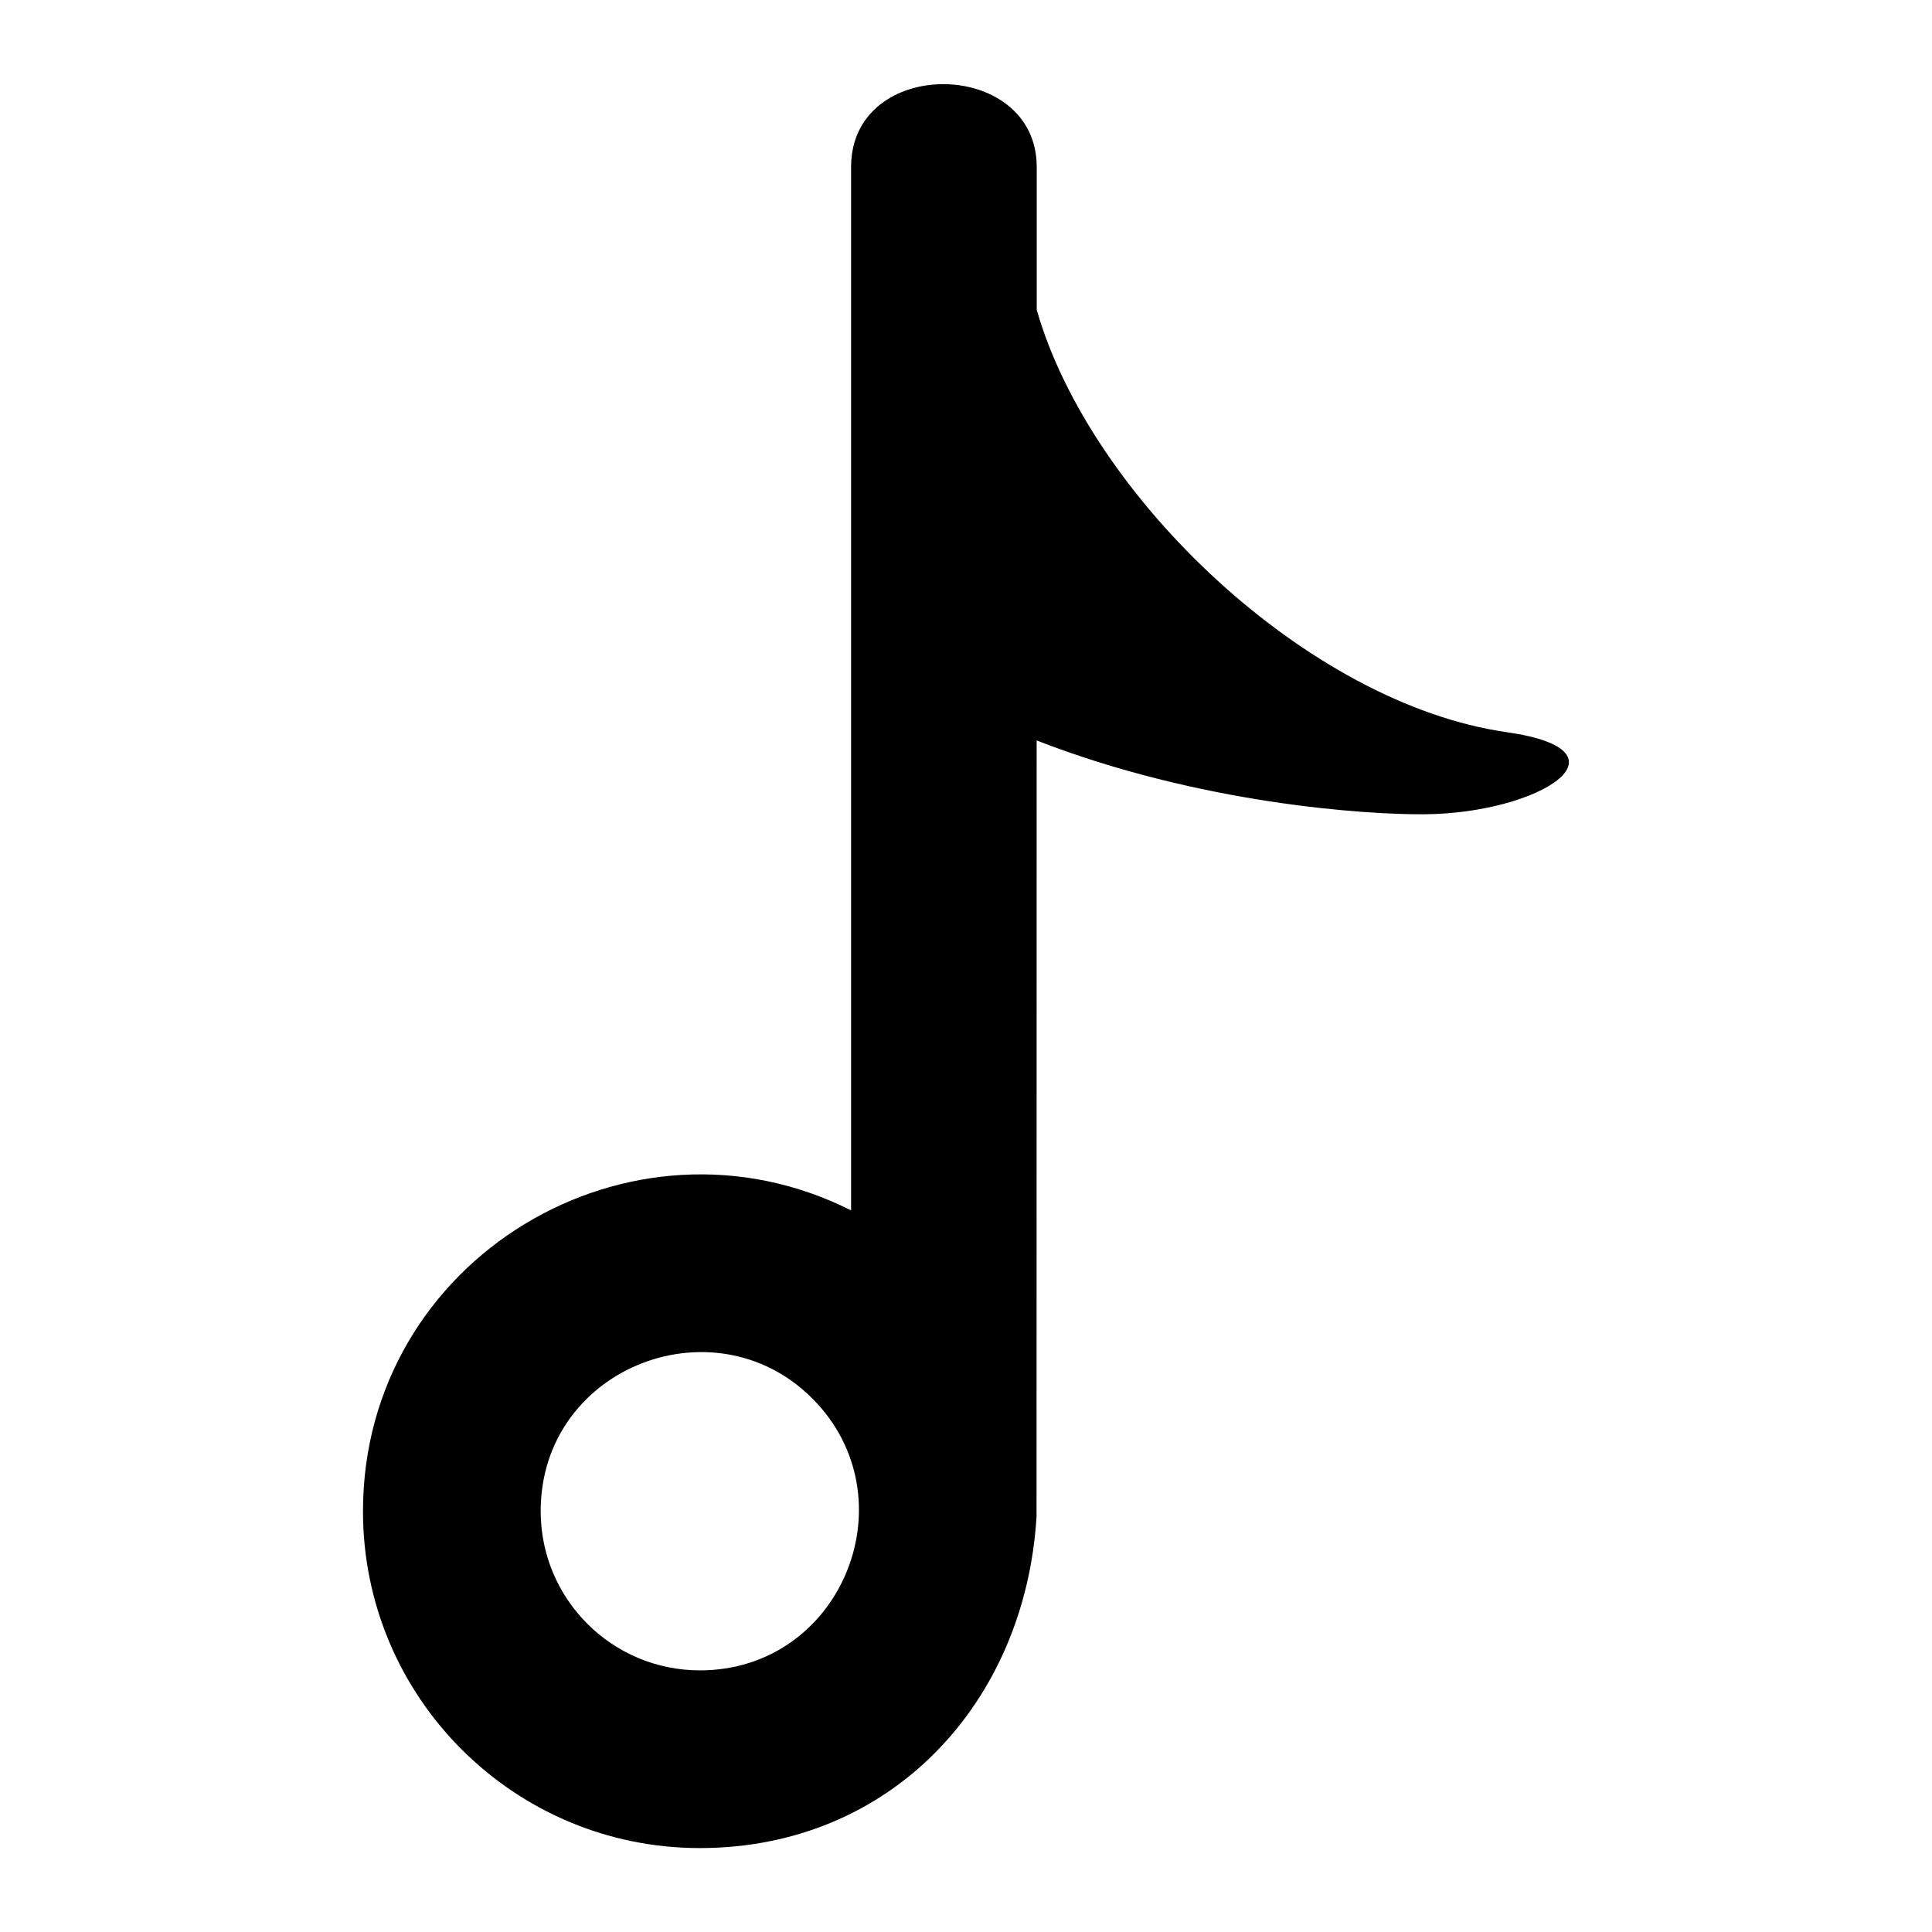 <?xml version="1.0" encoding="UTF-8"?>
<!-- Uploaded to: SVG Repo, www.svgrepo.com, Generator: SVG Repo Mixer Tools -->
<svg fill="#000000" width="800px" height="800px" version="1.1" viewBox="144 144 512 512" xmlns="http://www.w3.org/2000/svg">
 <path d="m418.75 226.13c14.086 49.289 71.809 104.38 124.56 111.91 34.461 4.926 8.797 21.539-21.914 21.75-15.434 0.105-59.277-2.691-102.67-19.559l-0.031 205.62c-2.949 49.395-38.543 87.906-89.25 87.906-49.289 0-89.25-39.961-89.25-89.25 0-67.004 70.84-109.22 129.35-79.742v-276.5c0-29.562 49.199-29.004 49.199 0v37.891zm-58.207 289.8c24.441 26.586 5.984 70.734-31.074 70.734-23.293 0-42.184-18.895-42.184-42.184 0-38.707 47.609-56.484 73.258-28.535z" fill-rule="evenodd"/>
</svg>